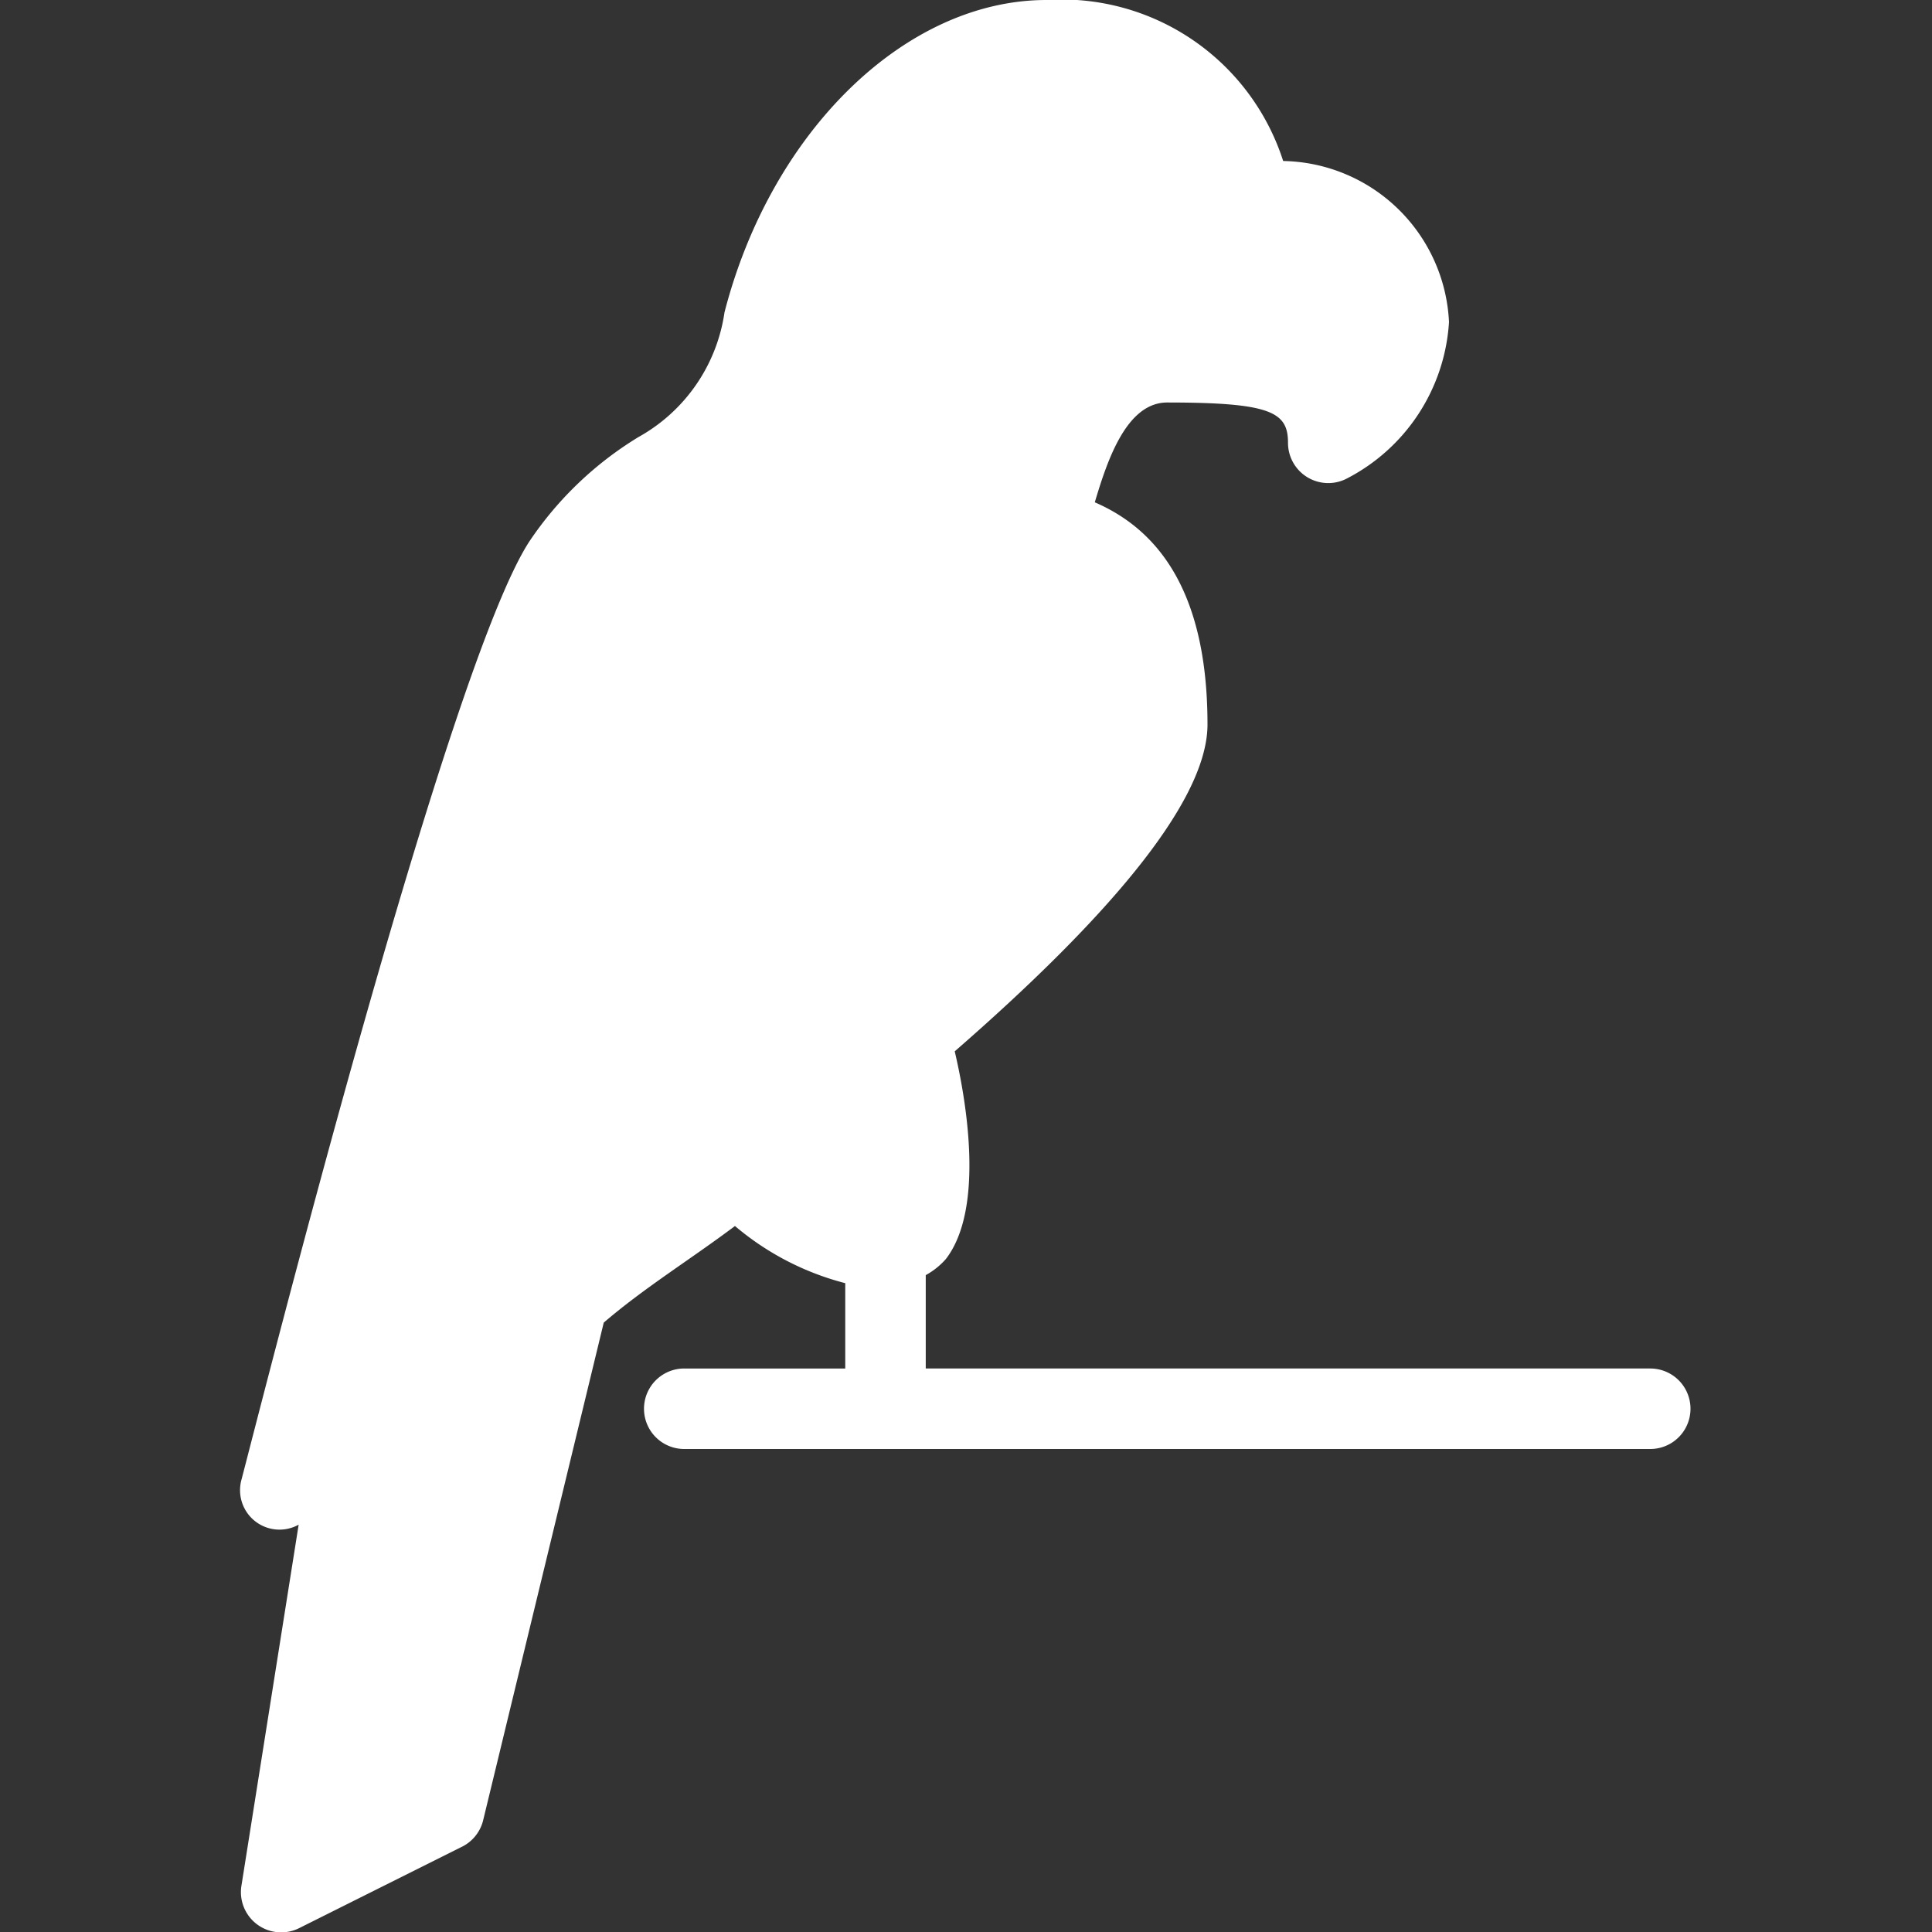 <svg width="24" height="24" xmlns="http://www.w3.org/2000/svg">
 <rect width="100%" height="100%" fill="#333333" stroke="none"/>
 <title/>

 <g>
  <title>background</title>
  <rect fill="none" class="canvas_background" height="402" width="582" y="-1" x="-1"/>
 </g>
 <g>
  <title>Layer 1</title>
  <path class="svg_1" fill="#ffffff" d="m20.5,17l-9,0l0,-1.16a0.92,0.92 0 0 0 0.25,-0.2c0.47,-0.61 0.27,-1.9 0.11,-2.58c1.78,-1.55 3.14,-3.06 3.14,-4.06c0,-1.71 -0.66,-2.44 -1.4,-2.76c0.16,-0.54 0.4,-1.24 0.9,-1.24c1.29,0 1.5,0.12 1.5,0.5a0.5,0.5 0 0 0 0.72,0.45a2.35,2.35 0 0 0 1.28,-1.95a2.1,2.1 0 0 0 -2.06,-2a2.89,2.89 0 0 0 -2.94,-2c-1.75,0 -3.42,1.63 -4,3.88a2.12,2.12 0 0 1 -1.07,1.55a4.36,4.36 0 0 0 -1.35,1.29c-1.01,1.53 -3.31,10.63 -3.58,11.66a0.49,0.49 0 0 0 0.71,0.56l-0.71,4.48a0.5,0.5 0 0 0 0.72,0.53l2,-1a0.5,0.5 0 0 0 0.28,-0.33l1.5,-6.19c0.5,-0.43 1.07,-0.78 1.63,-1.2a3.45,3.45 0 0 0 1.37,0.71l0,1.06l-2,0a0.5,0.5 0 0 0 0,1l12,0a0.5,0.5 0 0 0 0,-1z"/>
 </g>
</svg>